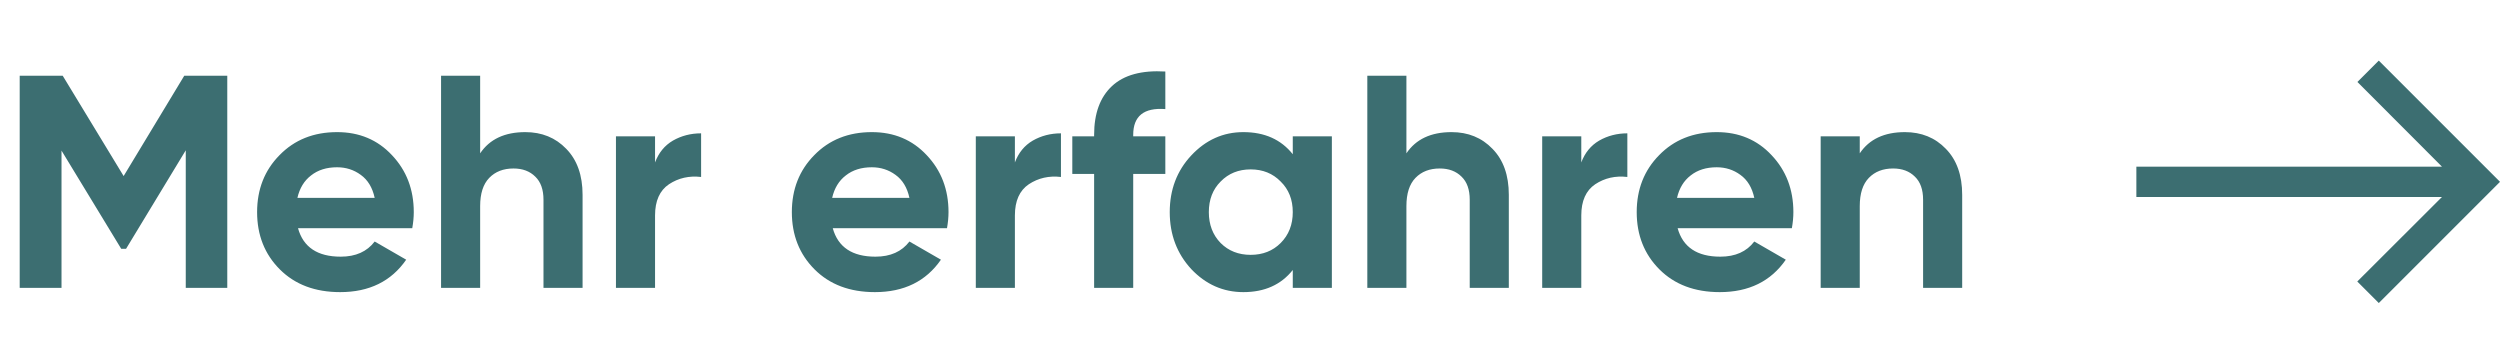 <?xml version="1.0" encoding="UTF-8"?> <svg xmlns="http://www.w3.org/2000/svg" width="165" height="24" viewBox="0 0 165 24" fill="none"><path d="M15 5V19H12.26V9.92L8.32 16.42H8L4.06 9.94V19H1.3V5H4.14L8.16 11.62L12.16 5H15ZM19.669 15.06C20.015 16.313 20.955 16.94 22.489 16.94C23.475 16.94 24.222 16.607 24.729 15.94L26.809 17.14C25.822 18.567 24.369 19.28 22.449 19.28C20.795 19.28 19.469 18.78 18.469 17.78C17.469 16.78 16.969 15.52 16.969 14C16.969 12.493 17.462 11.24 18.449 10.24C19.435 9.227 20.702 8.72 22.249 8.72C23.715 8.72 24.922 9.227 25.869 10.24C26.829 11.253 27.309 12.507 27.309 14C27.309 14.333 27.275 14.687 27.209 15.06H19.669ZM19.629 13.06H24.729C24.582 12.38 24.275 11.873 23.809 11.54C23.355 11.207 22.835 11.04 22.249 11.04C21.555 11.04 20.982 11.22 20.529 11.58C20.075 11.927 19.775 12.42 19.629 13.06ZM34.67 8.72C35.763 8.72 36.663 9.087 37.37 9.82C38.09 10.553 38.45 11.567 38.45 12.86V19H35.87V13.18C35.87 12.513 35.69 12.007 35.33 11.66C34.97 11.3 34.49 11.12 33.89 11.12C33.223 11.12 32.69 11.327 32.29 11.74C31.89 12.153 31.69 12.773 31.69 13.6V19H29.11V5H31.69V10.12C32.316 9.187 33.31 8.72 34.67 8.72ZM43.233 10.72C43.473 10.08 43.866 9.6 44.413 9.28C44.973 8.96 45.593 8.8 46.273 8.8V11.68C45.486 11.587 44.779 11.747 44.153 12.16C43.539 12.573 43.233 13.26 43.233 14.22V19H40.653V9H43.233V10.72ZM54.962 15.06C55.308 16.313 56.248 16.94 57.782 16.94C58.768 16.94 59.515 16.607 60.022 15.94L62.102 17.14C61.115 18.567 59.662 19.28 57.742 19.28C56.088 19.28 54.762 18.78 53.762 17.78C52.762 16.78 52.262 15.52 52.262 14C52.262 12.493 52.755 11.24 53.742 10.24C54.728 9.227 55.995 8.72 57.542 8.72C59.008 8.72 60.215 9.227 61.162 10.24C62.122 11.253 62.602 12.507 62.602 14C62.602 14.333 62.568 14.687 62.502 15.06H54.962ZM54.922 13.06H60.022C59.875 12.38 59.568 11.873 59.102 11.54C58.648 11.207 58.128 11.04 57.542 11.04C56.848 11.04 56.275 11.22 55.822 11.58C55.368 11.927 55.068 12.42 54.922 13.06ZM66.983 10.72C67.223 10.08 67.616 9.6 68.163 9.28C68.723 8.96 69.343 8.8 70.023 8.8V11.68C69.236 11.587 68.529 11.747 67.903 12.16C67.289 12.573 66.983 13.26 66.983 14.22V19H64.403V9H66.983V10.72ZM76.912 7.2C75.498 7.093 74.792 7.66 74.792 8.9V9H76.912V11.48H74.792V19H72.212V11.48H70.772V9H72.212V8.9C72.212 7.487 72.605 6.413 73.392 5.68C74.178 4.947 75.352 4.627 76.912 4.72V7.2ZM85.323 9H87.903V19H85.323V17.82C84.55 18.793 83.463 19.28 82.063 19.28C80.73 19.28 79.583 18.773 78.623 17.76C77.676 16.733 77.203 15.48 77.203 14C77.203 12.52 77.676 11.273 78.623 10.26C79.583 9.233 80.73 8.72 82.063 8.72C83.463 8.72 84.55 9.207 85.323 10.18V9ZM80.563 16.04C81.083 16.56 81.743 16.82 82.543 16.82C83.343 16.82 84.003 16.56 84.523 16.04C85.056 15.507 85.323 14.827 85.323 14C85.323 13.173 85.056 12.5 84.523 11.98C84.003 11.447 83.343 11.18 82.543 11.18C81.743 11.18 81.083 11.447 80.563 11.98C80.043 12.5 79.783 13.173 79.783 14C79.783 14.827 80.043 15.507 80.563 16.04ZM95.802 8.72C96.896 8.72 97.796 9.087 98.502 9.82C99.222 10.553 99.582 11.567 99.582 12.86V19H97.002V13.18C97.002 12.513 96.823 12.007 96.463 11.66C96.103 11.3 95.623 11.12 95.022 11.12C94.356 11.12 93.823 11.327 93.422 11.74C93.022 12.153 92.823 12.773 92.823 13.6V19H90.243V5H92.823V10.12C93.449 9.187 94.442 8.72 95.802 8.72ZM104.365 10.72C104.605 10.08 104.999 9.6 105.545 9.28C106.105 8.96 106.725 8.8 107.405 8.8V11.68C106.619 11.587 105.912 11.747 105.285 12.16C104.672 12.573 104.365 13.26 104.365 14.22V19H101.785V9H104.365V10.72ZM110.723 15.06C111.07 16.313 112.01 16.94 113.543 16.94C114.53 16.94 115.277 16.607 115.783 15.94L117.863 17.14C116.877 18.567 115.423 19.28 113.503 19.28C111.85 19.28 110.523 18.78 109.523 17.78C108.523 16.78 108.023 15.52 108.023 14C108.023 12.493 108.517 11.24 109.503 10.24C110.49 9.227 111.757 8.72 113.303 8.72C114.77 8.72 115.977 9.227 116.923 10.24C117.883 11.253 118.363 12.507 118.363 14C118.363 14.333 118.33 14.687 118.263 15.06H110.723ZM110.683 13.06H115.783C115.637 12.38 115.33 11.873 114.863 11.54C114.41 11.207 113.89 11.04 113.303 11.04C112.61 11.04 112.037 11.22 111.583 11.58C111.13 11.927 110.83 12.42 110.683 13.06ZM125.724 8.72C126.818 8.72 127.718 9.087 128.424 9.82C129.144 10.553 129.504 11.567 129.504 12.86V19H126.924V13.18C126.924 12.513 126.744 12.007 126.384 11.66C126.024 11.3 125.544 11.12 124.944 11.12C124.278 11.12 123.744 11.327 123.344 11.74C122.944 12.153 122.744 12.773 122.744 13.6V19H120.164V9H122.744V10.12C123.371 9.187 124.364 8.72 125.724 8.72Z" fill="#3C6E71"></path><path d="M157 4L155.59 5.41L161.17 11L141 11L141 13L161.17 13L155.58 18.58L157 20L165 12L157 4Z" fill="#3C6E71"></path></svg> 